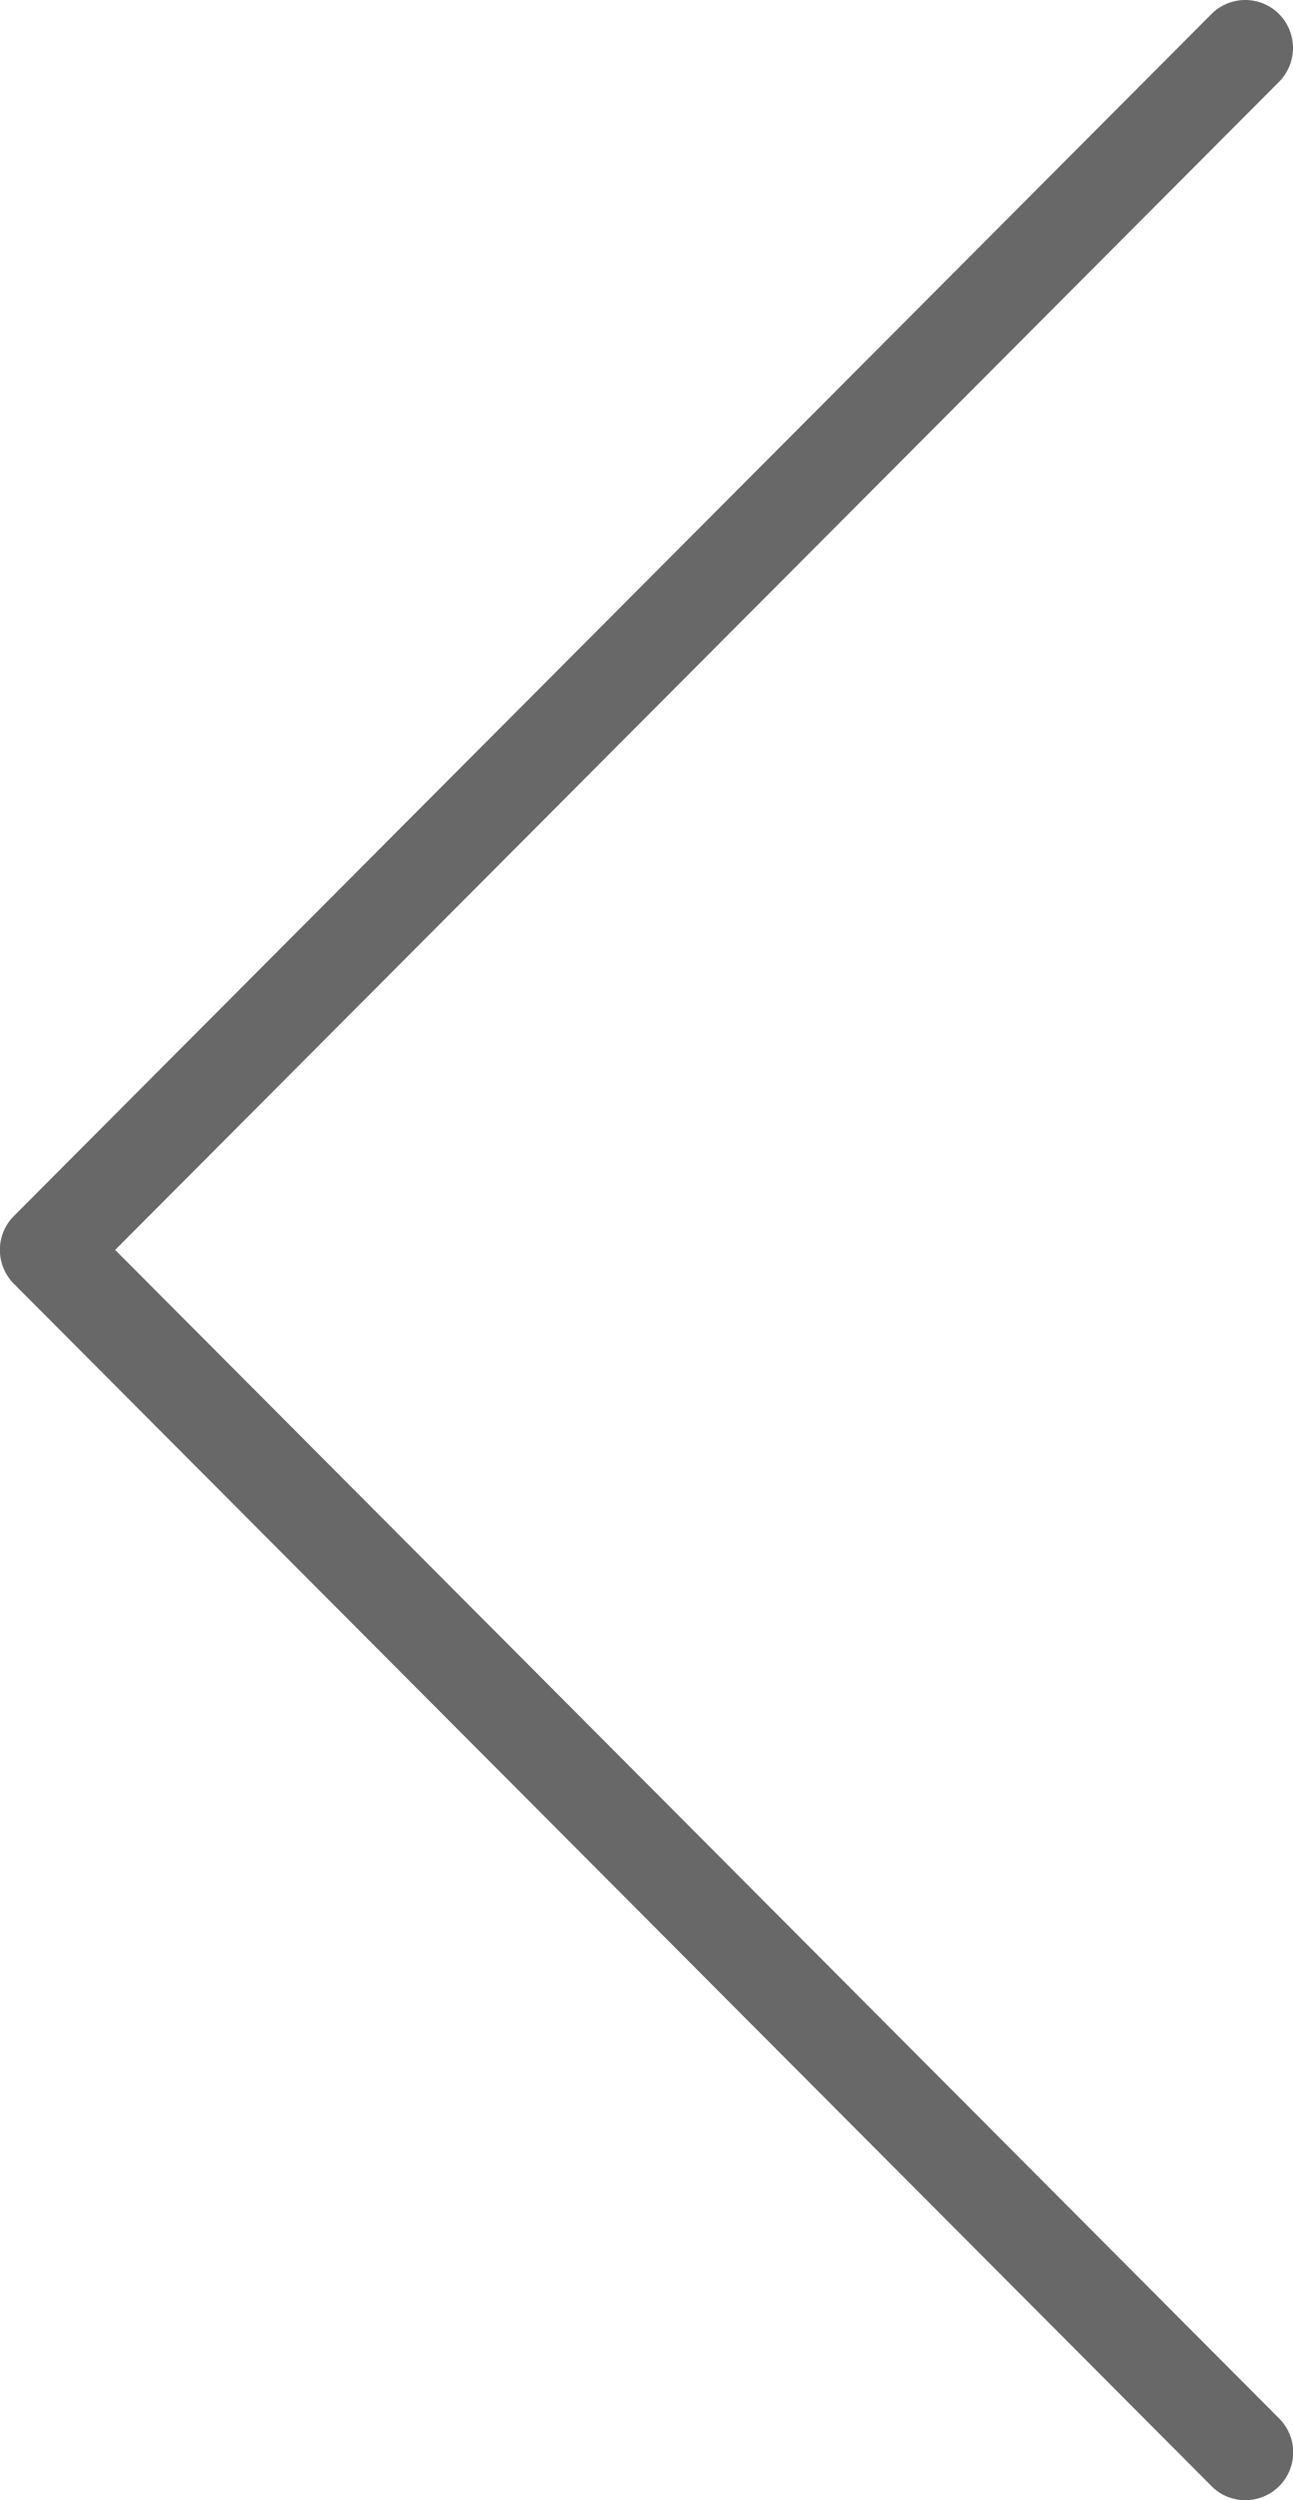<svg width="15" height="29" xmlns="http://www.w3.org/2000/svg"><path d="M14.446 29a.555.555 0 00.392-.949L1.336 14.498 14.838.949a.558.558 0 000-.786.553.553 0 00-.784 0L.162 14.104a.557.557 0 000 .788l13.892 13.944c.108.11.25.164.392.164z" fill="#686868"/></svg>